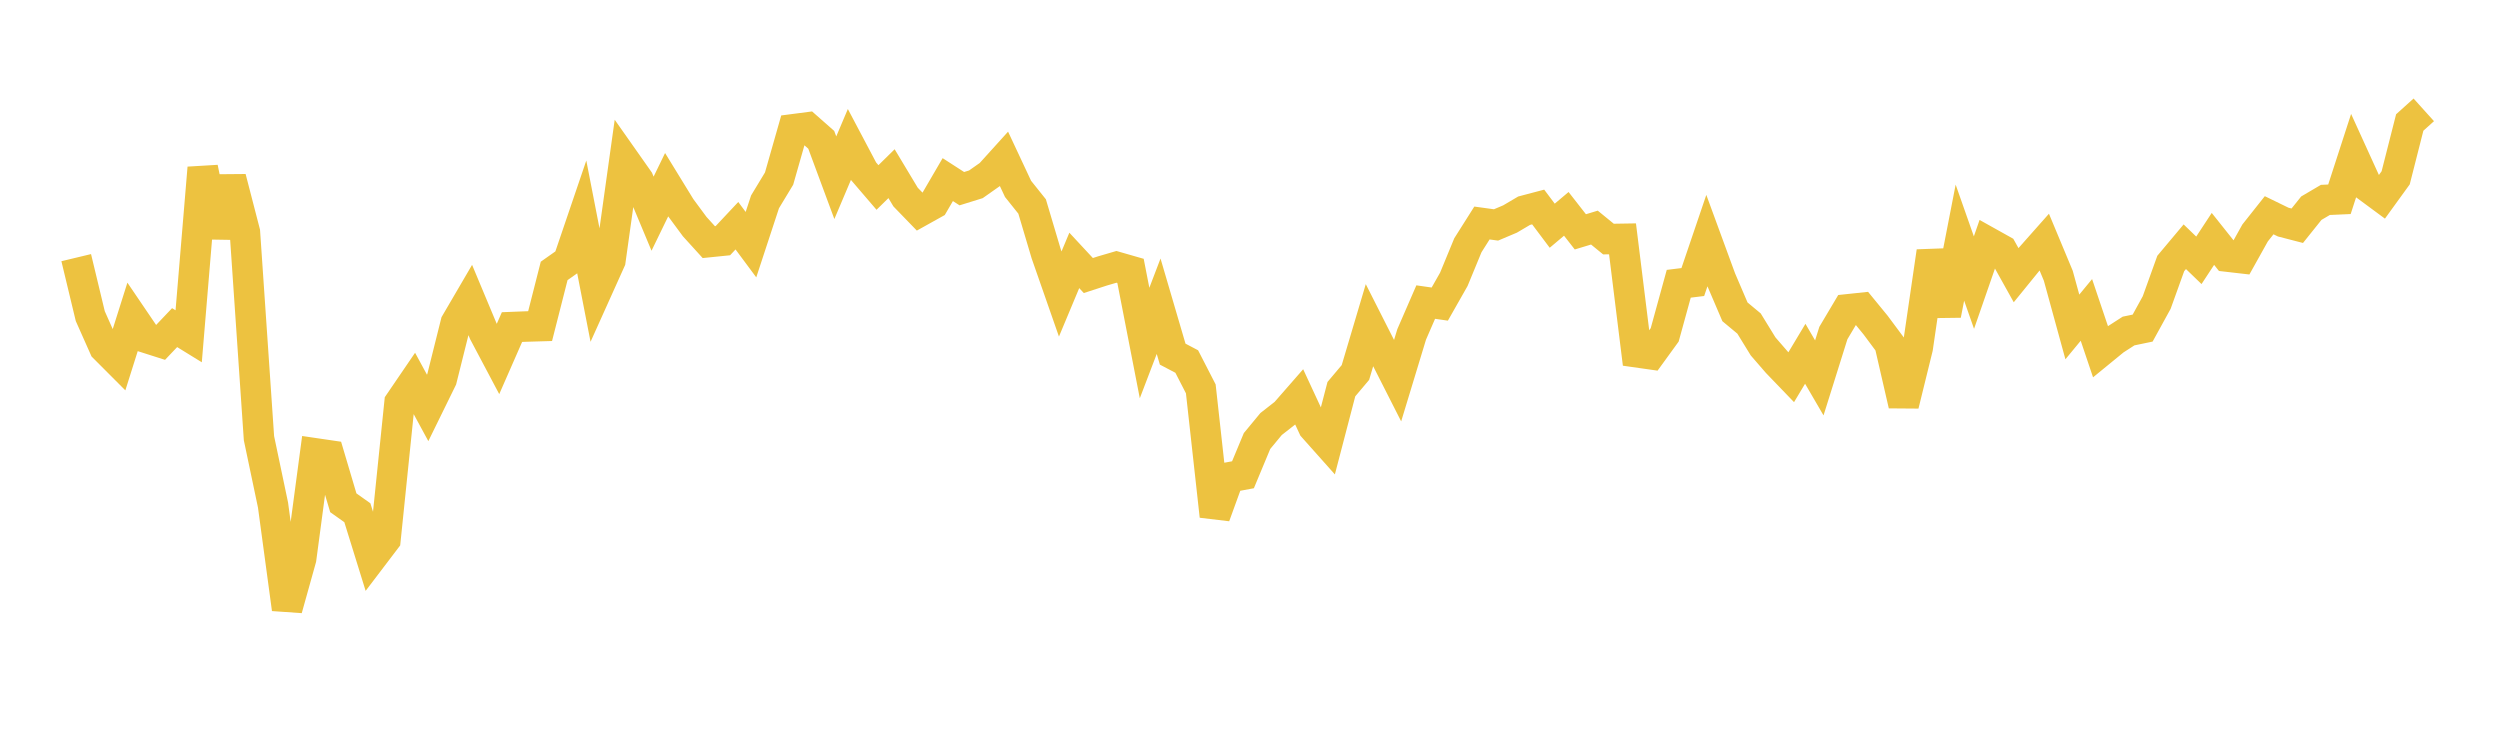 <svg width="164" height="48" xmlns="http://www.w3.org/2000/svg" xmlns:xlink="http://www.w3.org/1999/xlink"><path fill="none" stroke="rgb(237,194,64)" stroke-width="2" d="M5,16.902L5.922,20.737L6.844,22.81L7.766,23.734L8.689,20.811L9.611,22.169L10.533,22.463L11.455,21.492L12.377,22.06L13.299,11.013L14.222,15.504L15.144,11.665L16.066,15.228L16.988,28.744L17.91,33.132L18.832,39.953L19.754,36.654L20.677,29.738L21.599,29.874L22.521,32.982L23.443,33.636L24.365,36.609L25.287,35.396L26.21,26.411L27.132,25.059L28.054,26.759L28.976,24.879L29.898,21.189L30.82,19.611L31.743,21.818L32.665,23.558L33.587,21.456L34.509,21.42L35.431,21.393L36.353,17.772L37.275,17.122L38.198,14.409L39.12,19.143L40.042,17.095L40.964,10.501L41.886,11.811L42.808,14.018L43.731,12.117L44.653,13.62L45.575,14.868L46.497,15.883L47.419,15.789L48.341,14.807L49.263,16.049L50.186,13.241L51.108,11.716L52.03,8.48L52.952,8.36L53.874,9.172L54.796,11.659L55.719,9.48L56.641,11.224L57.563,12.299L58.485,11.393L59.407,12.928L60.329,13.88L61.251,13.366L62.174,11.782L63.096,12.377L64.018,12.091L64.94,11.442L65.862,10.423L66.784,12.391L67.707,13.545L68.629,16.646L69.551,19.287L70.473,17.083L71.395,18.075L72.317,17.775L73.24,17.505L74.162,17.77L75.084,22.503L76.006,20.088L76.928,23.231L77.85,23.716L78.772,25.509L79.695,33.854L80.617,31.316L81.539,31.145L82.461,28.931L83.383,27.816L84.305,27.094L85.228,26.038L86.15,28.026L87.072,29.061L87.994,25.529L88.916,24.435L89.838,21.333L90.76,23.154L91.683,24.972L92.605,21.937L93.527,19.816L94.449,19.948L95.371,18.324L96.293,16.089L97.216,14.629L98.138,14.756L99.06,14.366L99.982,13.822L100.904,13.579L101.826,14.807L102.749,14.029L103.671,15.209L104.593,14.93L105.515,15.683L106.437,15.668L107.359,23.108L108.281,23.239L109.204,21.967L110.126,18.615L111.048,18.502L111.97,15.788L112.892,18.303L113.814,20.457L114.737,21.224L115.659,22.724L116.581,23.788L117.503,24.746L118.425,23.208L119.347,24.79L120.269,21.849L121.192,20.294L122.114,20.196L123.036,21.321L123.958,22.56L124.88,26.565L125.802,22.819L126.725,16.5L127.647,20.654L128.569,15.917L129.491,18.539L130.413,15.882L131.335,16.397L132.257,18.052L133.18,16.917L134.102,15.877L135.024,18.088L135.946,21.447L136.868,20.33L137.79,23.063L138.713,22.308L139.635,21.714L140.557,21.523L141.479,19.846L142.401,17.285L143.323,16.186L144.246,17.077L145.168,15.672L146.09,16.83L147.012,16.936L147.934,15.283L148.856,14.12L149.778,14.569L150.701,14.808L151.623,13.657L152.545,13.114L153.467,13.073L154.389,10.231L155.311,12.256L156.234,12.938L157.156,11.665L158.078,8.037L159,7.206"></path></svg>